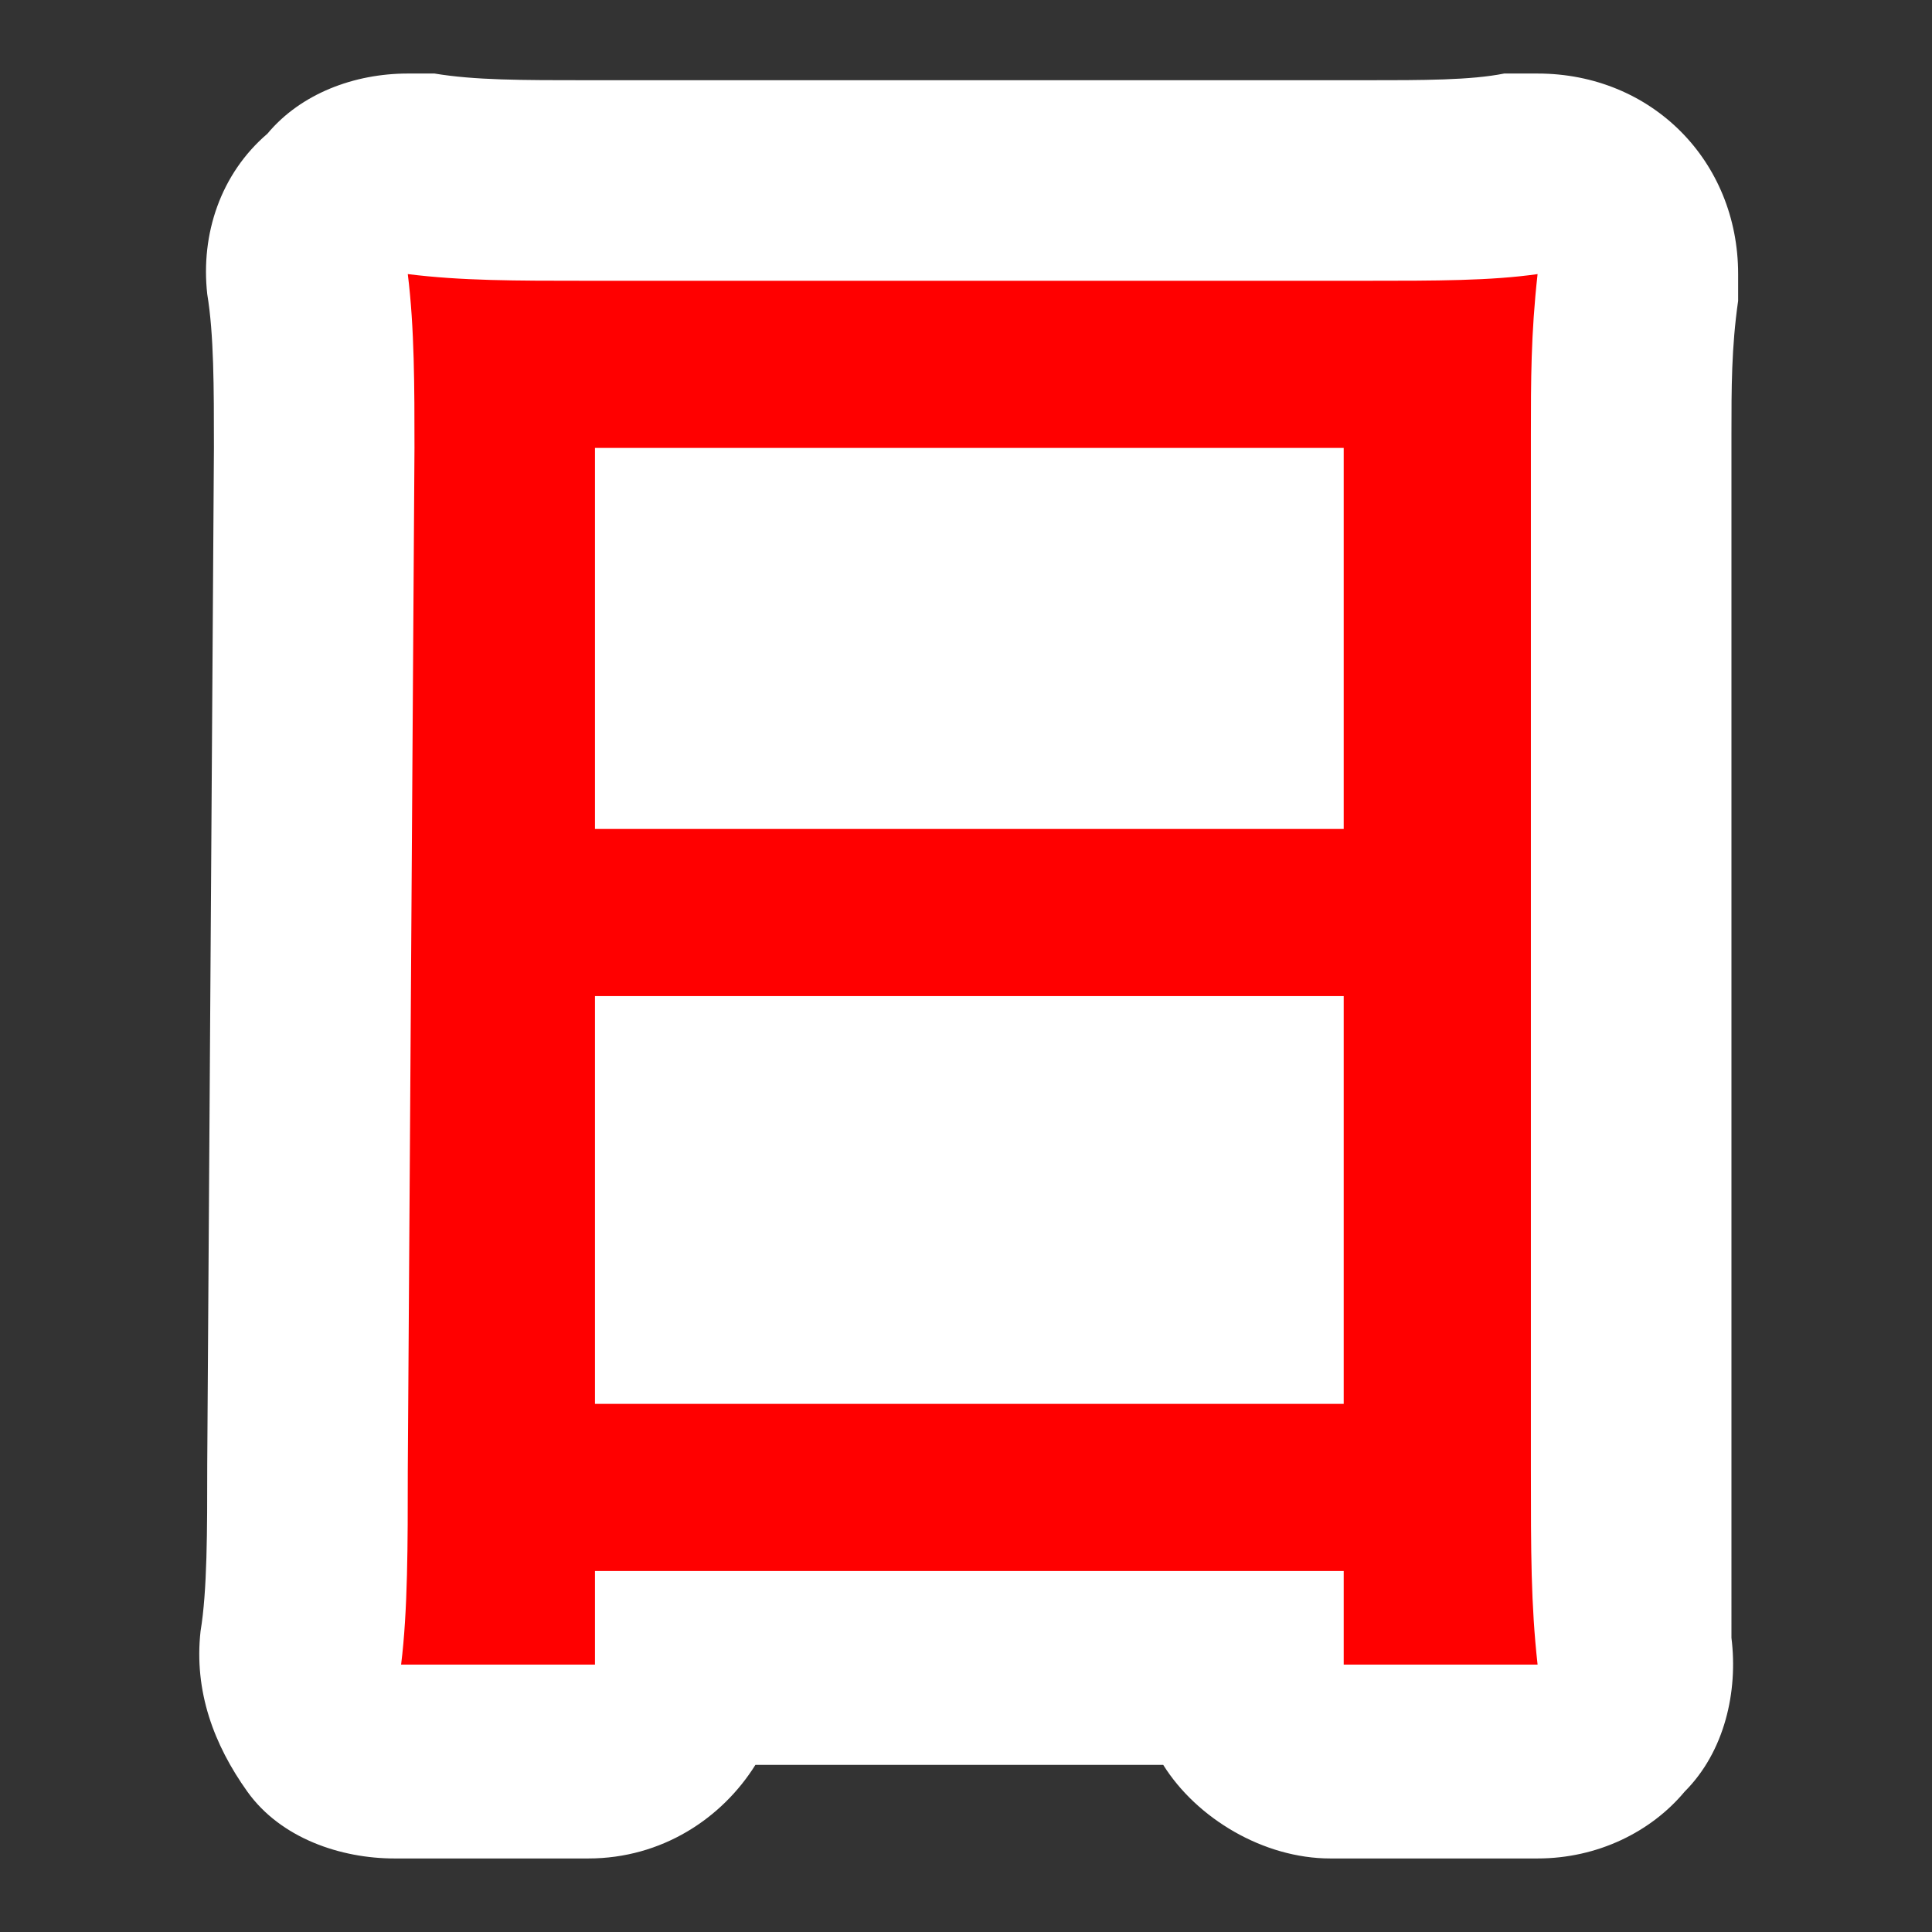 <?xml version="1.0" encoding="utf-8"?>
<!-- Generator: Adobe Illustrator 27.0.1, SVG Export Plug-In . SVG Version: 6.00 Build 0)  -->
<svg version="1.1" id="レイヤー_1" xmlns="http://www.w3.org/2000/svg" xmlns:xlink="http://www.w3.org/1999/xlink" x="0px"
	 y="0px" viewBox="0 0 28.9 28.9" style="enable-background:new 0 0 28.9 28.9;" xml:space="preserve">
<rect x="0" y="0" width="28.9" height="28.9" fill="#333333" stroke="none"/>
<style type="text/css">
	.st0{fill:#FFFFFF;}
	.st1{fill:#FF0000;}
</style>
<path class="st0" d="M25.9,22V6.5c0-0.7,0-1.3,0.1-2c0-0.1,0-0.3,0-0.4c0-1.7-1.3-3-3-3l0,0h-0.1c-0.1,0-0.3,0-0.4,0
	c-0.5,0.1-1.2,0.1-2.1,0.1H8.8c-1,0-1.7,0-2.3-0.1c-0.1,0-0.2,0-0.4,0C5.3,1.1,4.5,1.4,4,2C3.3,2.6,3,3.5,3.1,4.4
	C3.2,5,3.2,5.8,3.2,6.7L3.1,21.9c0,1,0,1.9-0.1,2.5c-0.1,0.9,0.2,1.7,0.7,2.4s1.4,1,2.2,1h2.9c1.1,0,2-0.6,2.5-1.4h6.1
	c0.5,0.8,1.5,1.4,2.5,1.4H23c0.9,0,1.7-0.4,2.2-1c0.6-0.6,0.8-1.5,0.7-2.3C25.9,23.8,25.9,23.1,25.9,22z"/>
<path class="st1" d="M6.2,6.7c0-0.9,0-1.8-0.1-2.6c0.8,0.1,1.6,0.1,2.7,0.1h11.6c1.1,0,1.9,0,2.6-0.1c-0.1,0.9-0.1,1.6-0.1,2.4V22
	c0,1.2,0,2,0.1,2.9h-2.9v-1.4H8.9v1.4H6c0.1-0.8,0.1-1.8,0.1-2.9L6.2,6.7L6.2,6.7z M8.9,12.4h11.2V6.7H8.9V12.4z M8.9,21h11.2v-6.1
	H8.9V21z"/>
</svg>
